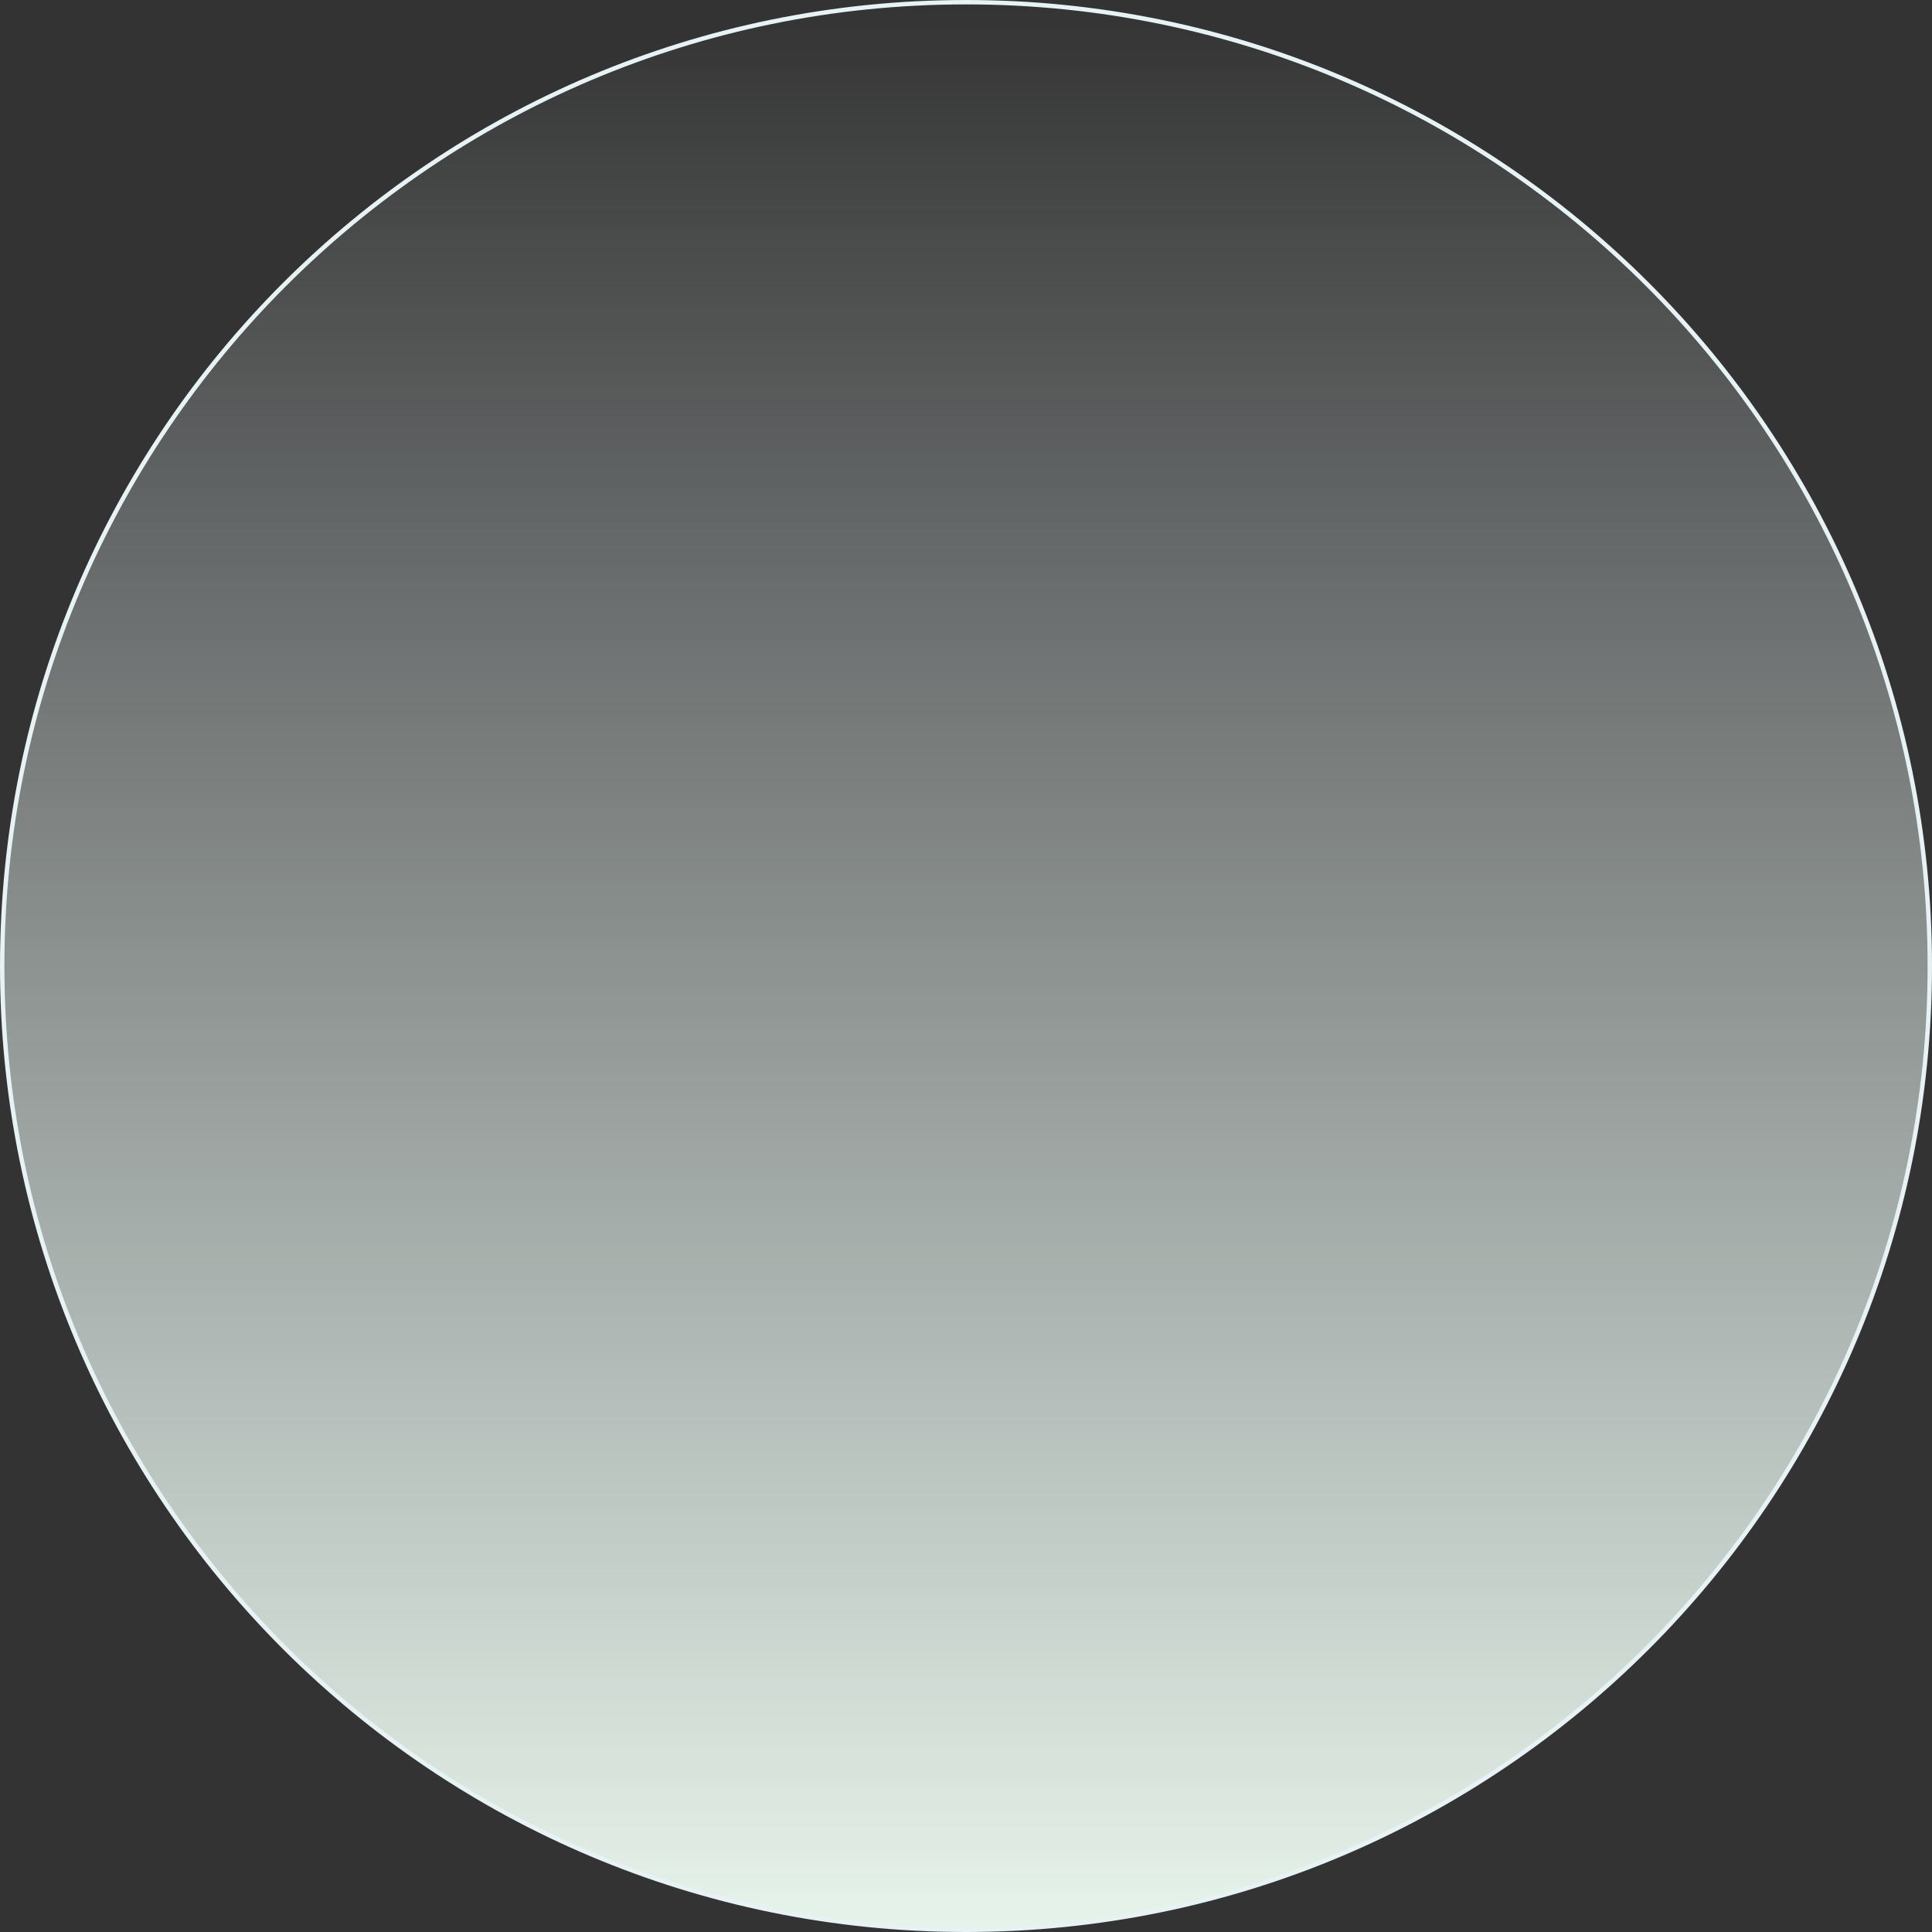 <?xml version="1.0" encoding="UTF-8"?> <svg xmlns="http://www.w3.org/2000/svg" width="439" height="439" viewBox="0 0 439 439" fill="none"><rect x="0" y="0" width="439" height="439" fill="#333333" stroke="none"/> <path d="M0.5 219.5C0.5 98.55 98.55 0.5 219.5 0.5C340.451 0.5 438.5 98.55 438.5 219.5C438.5 340.45 340.451 438.5 219.5 438.5C98.55 438.5 0.5 340.45 0.5 219.5Z" fill="url(#paint0_linear)" stroke="#E7F2F4"></path> <defs> <linearGradient id="paint0_linear" x1="219.5" y1="439" x2="219.5" y2="1.13283e-05" gradientUnits="userSpaceOnUse"> <stop stop-color="#E7F4EB"></stop> <stop offset="1" stop-color="#E7F2F4" stop-opacity="0"></stop> </linearGradient> </defs> </svg> 